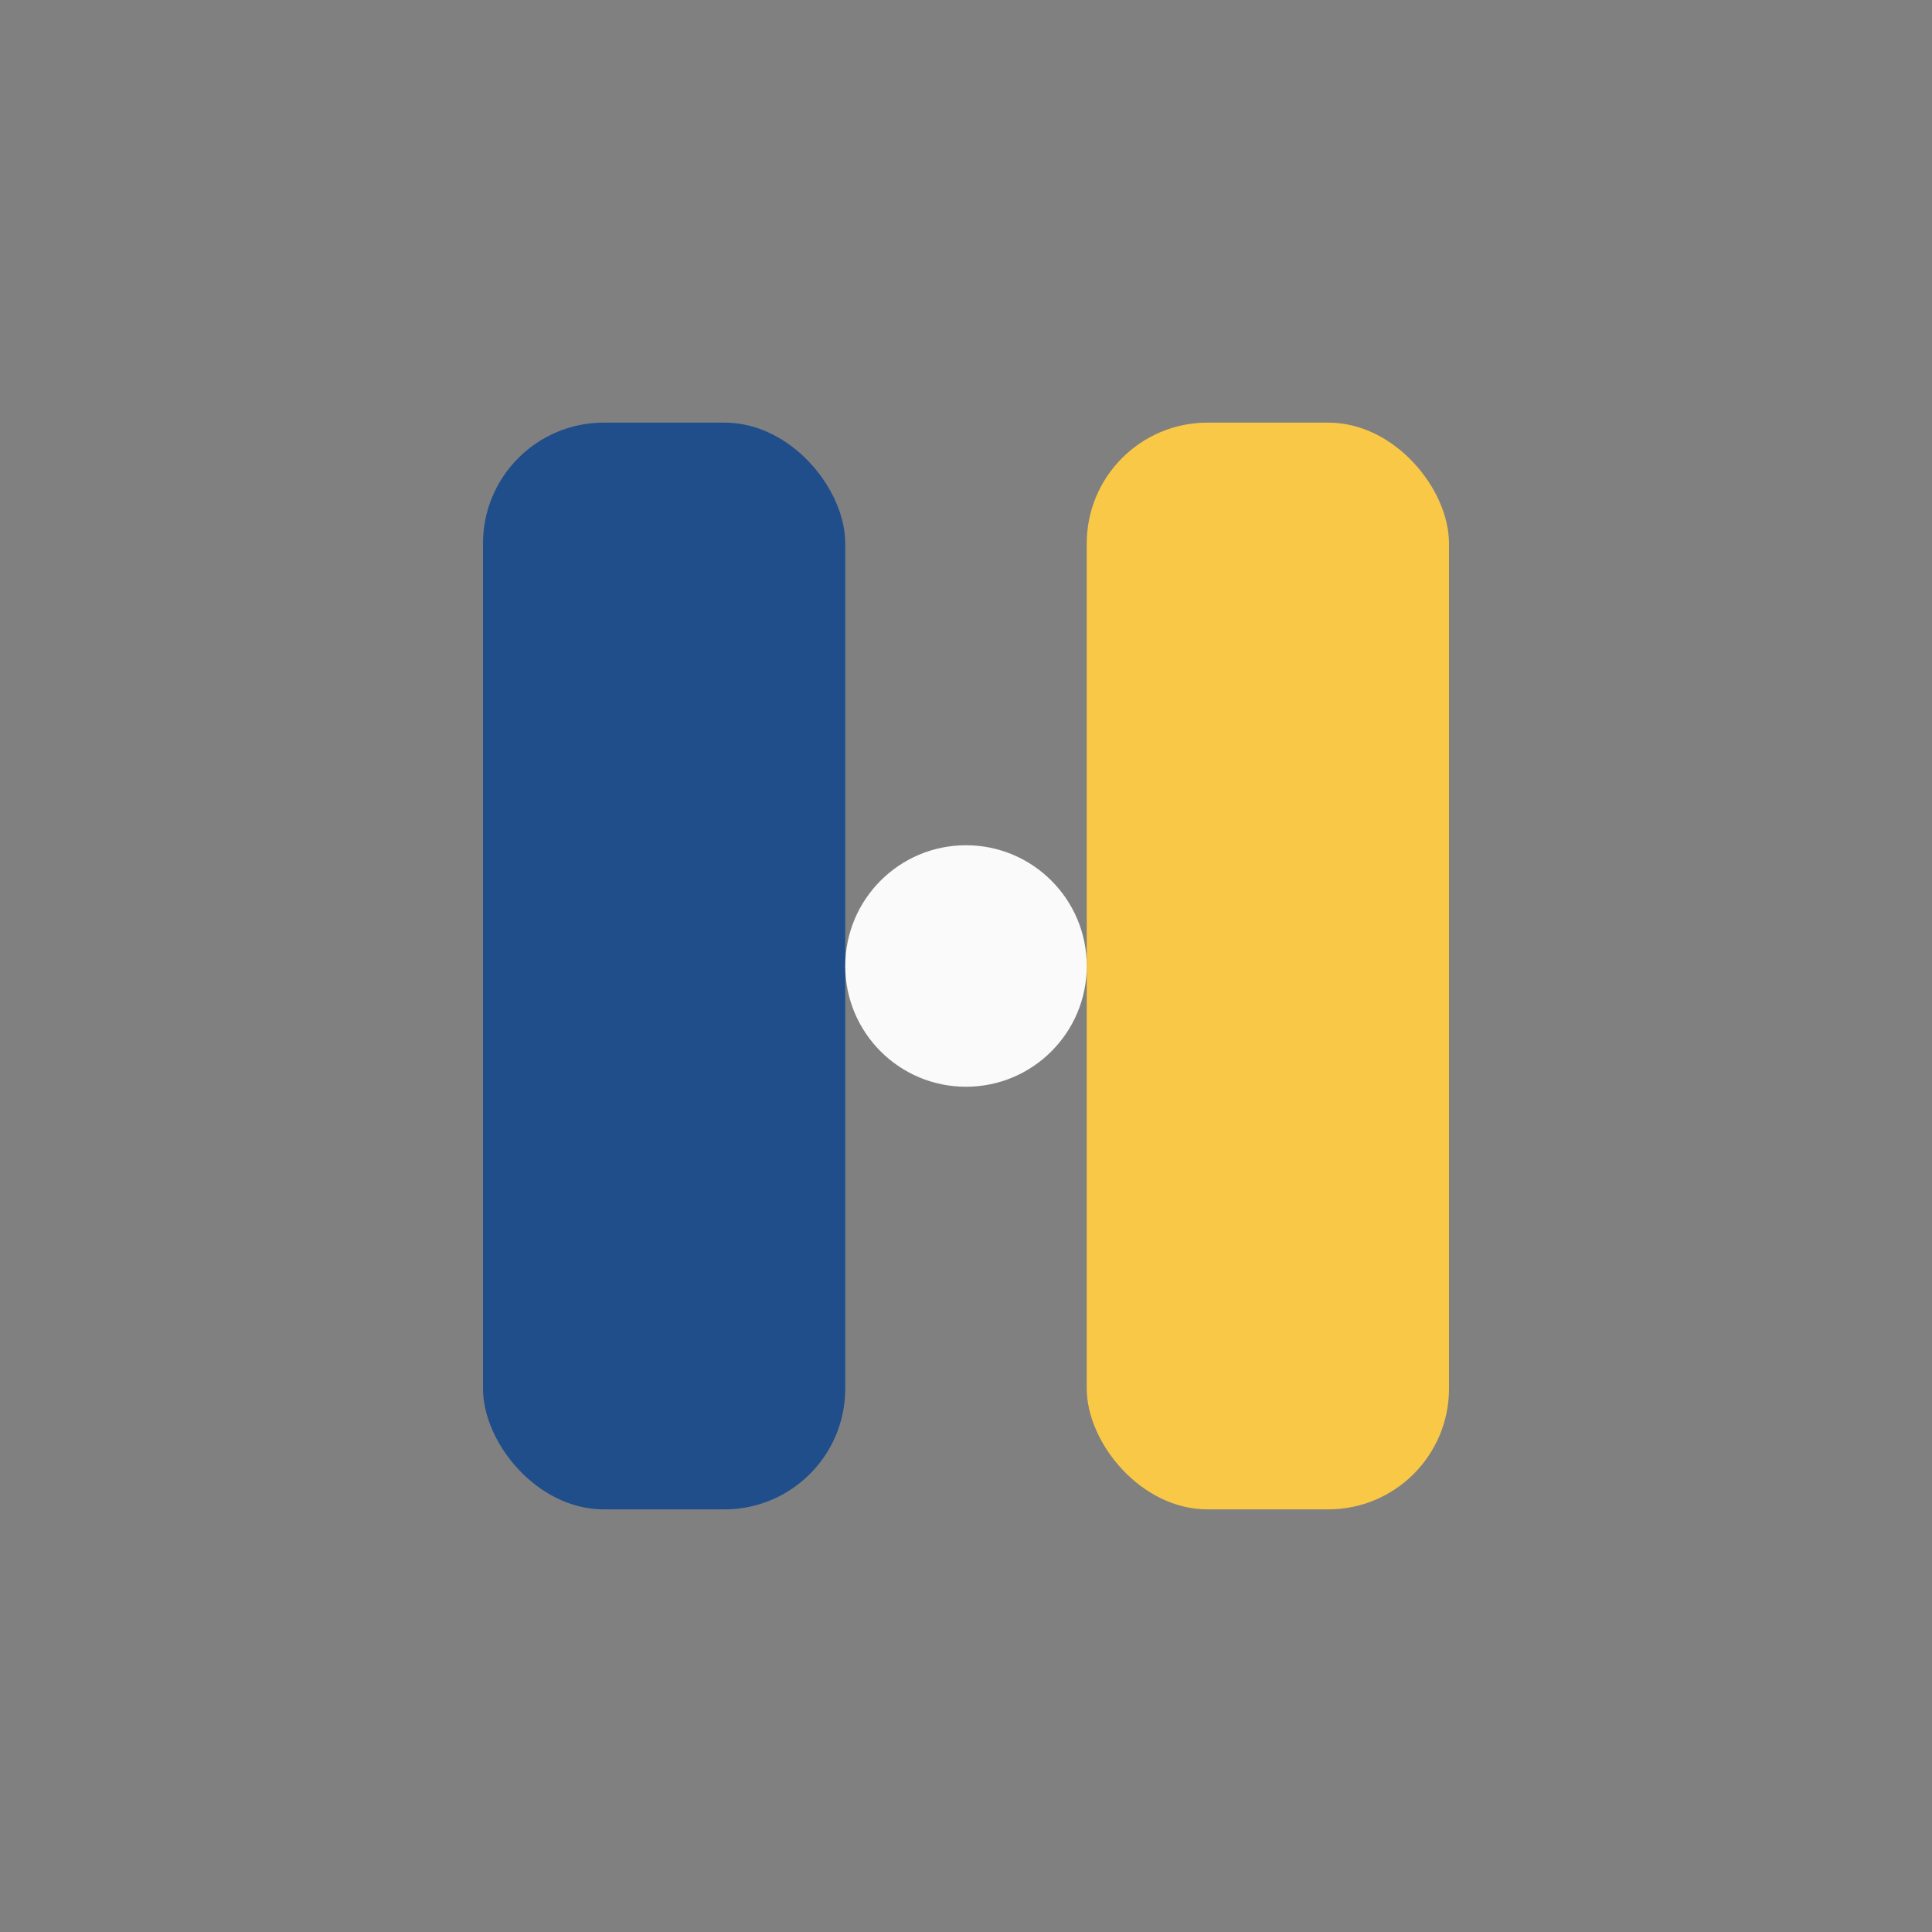 <?xml version="1.0" encoding="UTF-8"?>
<svg xmlns="http://www.w3.org/2000/svg" width="32" height="32" viewBox="0 0 32 32"><rect x="0" y="0" width="32" height="32" fill="#808080" stroke="none"/><rect x="8" y="7" width="6" height="18" rx="2" fill="#204E8A"/><rect x="18" y="7" width="6" height="18" rx="2" fill="#F9C846"/><circle cx="16" cy="16" r="2" fill="#FAFAFA"/></svg>